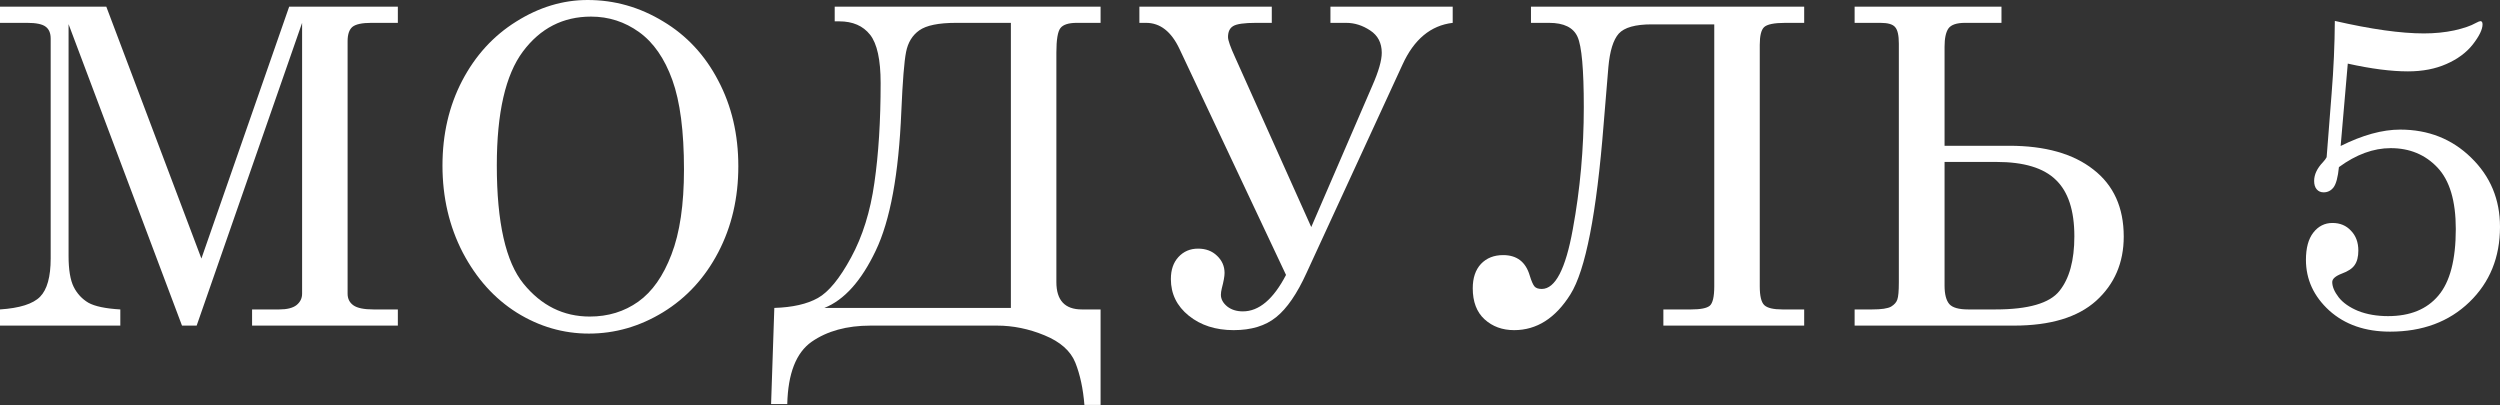 <?xml version="1.0" encoding="UTF-8"?> <svg xmlns="http://www.w3.org/2000/svg" width="1406" height="228" viewBox="0 0 1406 228" fill="none"><rect x="0" y="0" width="1406" height="228" fill="#333333" stroke="none"/> <path d="M0 3.759H59.788L113.269 145.406L162.627 3.759H223.749V12.855H208.832C203.577 12.855 200.019 13.623 198.16 15.159C196.381 16.695 195.492 19.363 195.492 23.163V165.174C195.492 168.003 196.583 170.186 198.766 171.722C200.949 173.259 204.709 174.027 210.045 174.027H223.749V183.122H141.768V174.027H157.048C161.414 174.027 164.648 173.218 166.75 171.601C168.852 169.903 169.903 167.761 169.903 165.174V12.855L110.601 183.122H102.354L38.565 13.583V143.951C38.565 151.712 39.535 157.534 41.475 161.414C43.416 165.214 46.165 168.165 49.722 170.267C53.36 172.288 59.343 173.542 67.67 174.027V183.122H0V174.027C11.076 173.299 18.595 170.914 22.557 166.872C26.518 162.829 28.499 155.674 28.499 145.406V21.708C28.499 18.636 27.569 16.412 25.71 15.038C23.85 13.583 20.374 12.855 15.28 12.855H0V3.759Z" fill="white"></path> <path d="M330.464 0C345.583 0 359.731 4.002 372.909 12.006C386.169 19.929 396.517 31.046 403.955 45.356C411.474 59.585 415.234 75.634 415.234 93.501C415.234 111.369 411.474 127.498 403.955 141.889C396.436 156.28 386.088 167.518 372.909 175.603C359.812 183.607 345.906 187.609 331.192 187.609C316.8 187.609 303.299 183.688 290.686 175.846C278.074 167.923 267.927 156.644 260.247 142.011C252.647 127.296 248.847 111.005 248.847 93.138C248.847 75.513 252.526 59.626 259.883 45.477C267.321 31.248 277.468 20.131 290.323 12.127C303.177 4.042 316.558 0 330.464 0ZM332.404 9.338C316.639 9.338 303.865 15.887 294.082 28.984C284.299 42.082 279.408 63.426 279.408 93.016C279.408 125.113 284.421 147.306 294.446 159.595C304.471 171.884 316.881 178.029 331.677 178.029C342.025 178.029 351.121 175.239 358.963 169.661C366.805 164.082 373.031 155.229 377.639 143.102C382.328 130.975 384.673 115.048 384.673 95.32C384.673 73.815 382.49 57.039 378.124 44.992C373.758 32.865 367.533 23.891 359.448 18.07C351.363 12.249 342.349 9.338 332.404 9.338Z" fill="white"></path> <path d="M618.967 174.027V227.751H609.872C609.144 218.615 607.446 210.692 604.778 203.981C602.11 197.351 596.33 192.218 587.436 188.579C578.624 184.941 569.73 183.122 560.756 183.122H489.569C476.229 183.122 465.193 186.154 456.462 192.218C447.73 198.362 443.162 210.045 442.758 227.265H433.662L435.481 173.178C445.749 172.854 453.915 170.995 459.979 167.599C466.042 164.204 472.268 156.604 478.655 144.8C485.122 132.915 489.488 118.928 491.752 102.839C494.097 86.751 495.269 68.034 495.269 46.69C495.269 33.593 493.288 24.538 489.327 19.525C485.365 14.512 479.584 12.006 471.985 12.006H469.438V3.759H618.967V12.855H605.627C601.019 12.855 597.947 13.825 596.411 15.765C594.874 17.706 594.106 22.314 594.106 29.591V158.625C594.106 168.893 598.876 174.027 608.417 174.027H618.967ZM568.518 173.178V12.855H537.714C527.851 12.855 520.938 14.27 516.977 17.099C513.096 19.848 510.63 23.891 509.579 29.227C508.528 34.482 507.639 45.599 506.911 62.577C505.456 97.908 500.645 124.062 492.48 141.04C484.395 158.019 474.774 168.731 463.617 173.178H568.518Z" fill="white"></path> <path d="M723.257 154.623L663.348 27.529C658.74 17.746 652.474 12.855 644.551 12.855H640.792V3.759H715.253V12.855H706.4C699.771 12.855 695.486 13.461 693.545 14.674C691.605 15.806 690.635 17.867 690.635 20.859C690.635 22.638 691.969 26.438 694.637 32.259L737.446 127.7L771.766 48.267C775.324 40.182 777.102 33.997 777.102 29.712C777.102 24.133 774.919 19.929 770.554 17.099C766.269 14.27 761.782 12.855 757.092 12.855H748.239V3.759H817.001V12.855C804.631 14.31 795.212 22.152 788.745 36.382L734.778 153.532C729.442 165.255 723.742 173.542 717.679 178.392C711.696 183.243 703.732 185.669 693.788 185.669C683.682 185.669 675.274 182.96 668.563 177.544C661.853 172.127 658.497 165.255 658.497 156.927C658.497 151.753 659.912 147.63 662.742 144.557C665.653 141.404 669.331 139.828 673.778 139.828C678.144 139.828 681.701 141.162 684.45 143.83C687.28 146.498 688.694 149.732 688.694 153.532C688.694 155.391 688.169 158.302 687.118 162.263C686.794 163.638 686.633 164.81 686.633 165.78C686.633 168.206 687.805 170.388 690.15 172.329C692.494 174.188 695.445 175.118 699.003 175.118C708.058 175.118 716.143 168.286 723.257 154.623Z" fill="white"></path> <path d="M861.018 3.759H1014.67V12.855H1004.12C997.814 12.855 993.812 13.663 992.114 15.28C990.497 16.817 989.689 20.131 989.689 25.225V161.05C989.689 166.467 990.538 169.984 992.236 171.601C993.934 173.218 997.329 174.027 1002.42 174.027H1014.67V183.122H935.48V174.027H951.124C956.379 174.027 959.856 173.339 961.554 171.965C963.252 170.51 964.1 166.872 964.1 161.05V13.704H928.931C919.714 13.704 913.53 15.442 910.377 18.919C907.304 22.395 905.364 28.661 904.555 37.716L901.887 69.853C897.926 120.141 891.7 152.036 883.211 165.538C874.803 178.958 864.252 185.669 851.559 185.669C844.93 185.669 839.391 183.648 834.945 179.605C830.498 175.563 828.275 169.742 828.275 162.142C828.275 156.321 829.811 151.753 832.883 148.438C836.036 145.123 840.2 143.466 845.374 143.466C853.055 143.466 858.027 147.266 860.291 154.866C861.261 158.019 862.15 160.08 862.959 161.05C863.767 162.021 865.142 162.506 867.082 162.506C874.682 162.506 880.503 151.308 884.545 128.913C888.669 106.518 890.73 83.638 890.73 60.273C890.73 39.09 889.558 25.912 887.213 20.738C884.869 15.482 879.533 12.855 871.205 12.855H861.018V3.759Z" fill="white"></path> <path d="M1043.04 183.122V174.027H1052.87C1058.12 174.027 1061.68 173.501 1063.54 172.45C1065.4 171.318 1066.57 169.984 1067.06 168.448C1067.62 166.912 1067.91 163.678 1067.91 158.746V24.497C1067.91 19.889 1067.22 16.817 1065.84 15.28C1064.55 13.663 1061.8 12.855 1057.6 12.855H1043.04V3.759H1125.63V12.855H1105.14C1100.45 12.855 1097.33 13.906 1095.8 16.008C1094.34 18.11 1093.62 21.546 1093.62 26.316V81.981H1130C1150.21 81.981 1165.97 86.427 1177.29 95.32C1188.69 104.133 1194.39 116.705 1194.39 133.036C1194.39 147.751 1189.22 159.797 1178.87 169.176C1168.52 178.473 1153.12 183.122 1132.66 183.122H1043.04ZM1093.62 91.076V160.565C1093.62 165.416 1094.5 168.893 1096.28 170.995C1098.06 173.016 1101.62 174.027 1106.96 174.027H1122.24C1140.75 174.027 1152.76 170.55 1158.25 163.597C1163.83 156.644 1166.62 146.417 1166.62 132.915C1166.62 118.362 1163.14 107.771 1156.19 101.142C1149.32 94.431 1138.2 91.076 1122.84 91.076H1093.62Z" fill="white"></path> <path d="M1313.11 11.764C1333.56 16.453 1350.26 18.797 1363.19 18.797C1369.26 18.797 1374.96 18.231 1380.29 17.099C1385.63 15.887 1389.63 14.512 1392.3 12.976C1393.67 12.249 1394.56 11.885 1394.97 11.885C1395.78 11.885 1396.18 12.491 1396.18 13.704C1396.18 16.534 1394.36 20.293 1390.72 24.982C1387.09 29.591 1382.11 33.269 1375.81 36.018C1369.58 38.767 1362.39 40.141 1354.22 40.141C1344.76 40.141 1333.48 38.686 1320.39 35.776L1316.38 82.102C1322.53 79.029 1328.39 76.725 1333.97 75.189C1339.55 73.653 1344.84 72.885 1349.86 72.885C1365.7 72.885 1379 78.14 1389.75 88.65C1400.59 99.161 1406 112.137 1406 127.579C1406 144.719 1400.26 158.827 1388.78 169.903C1377.3 180.98 1362.43 186.518 1344.16 186.518C1330.17 186.518 1318.77 182.556 1309.96 174.633C1301.22 166.629 1296.86 157.129 1296.86 146.134C1296.86 139.504 1298.23 134.411 1300.98 130.853C1303.81 127.215 1307.41 125.396 1311.78 125.396C1316.06 125.396 1319.54 126.851 1322.2 129.762C1324.95 132.592 1326.33 136.311 1326.33 140.919C1326.33 144.396 1325.64 147.104 1324.27 149.044C1322.97 150.985 1320.55 152.602 1316.99 153.895C1313.43 155.27 1311.65 156.846 1311.65 158.625C1311.65 161.212 1312.87 164.082 1315.29 167.235C1317.72 170.308 1321.36 172.854 1326.21 174.876C1331.14 176.816 1336.76 177.786 1343.06 177.786C1355.43 177.786 1364.85 173.946 1371.32 166.265C1377.87 158.585 1381.14 146.093 1381.14 128.792C1381.14 113.026 1377.71 101.505 1370.84 94.229C1363.96 86.953 1355.19 83.314 1344.52 83.314C1339.67 83.314 1334.82 84.204 1329.97 85.983C1325.12 87.761 1320.26 90.429 1315.41 93.987C1314.85 99.646 1313.84 103.446 1312.38 105.386C1310.93 107.246 1309.07 108.175 1306.8 108.175C1305.19 108.175 1303.89 107.61 1302.92 106.478C1301.95 105.346 1301.47 103.769 1301.47 101.748C1301.47 98.191 1303.12 94.674 1306.44 91.197C1307.41 90.146 1308.1 89.216 1308.5 88.408L1311.29 52.754C1312.42 38.686 1313.03 25.023 1313.11 11.764Z" fill="white"></path> </svg> 